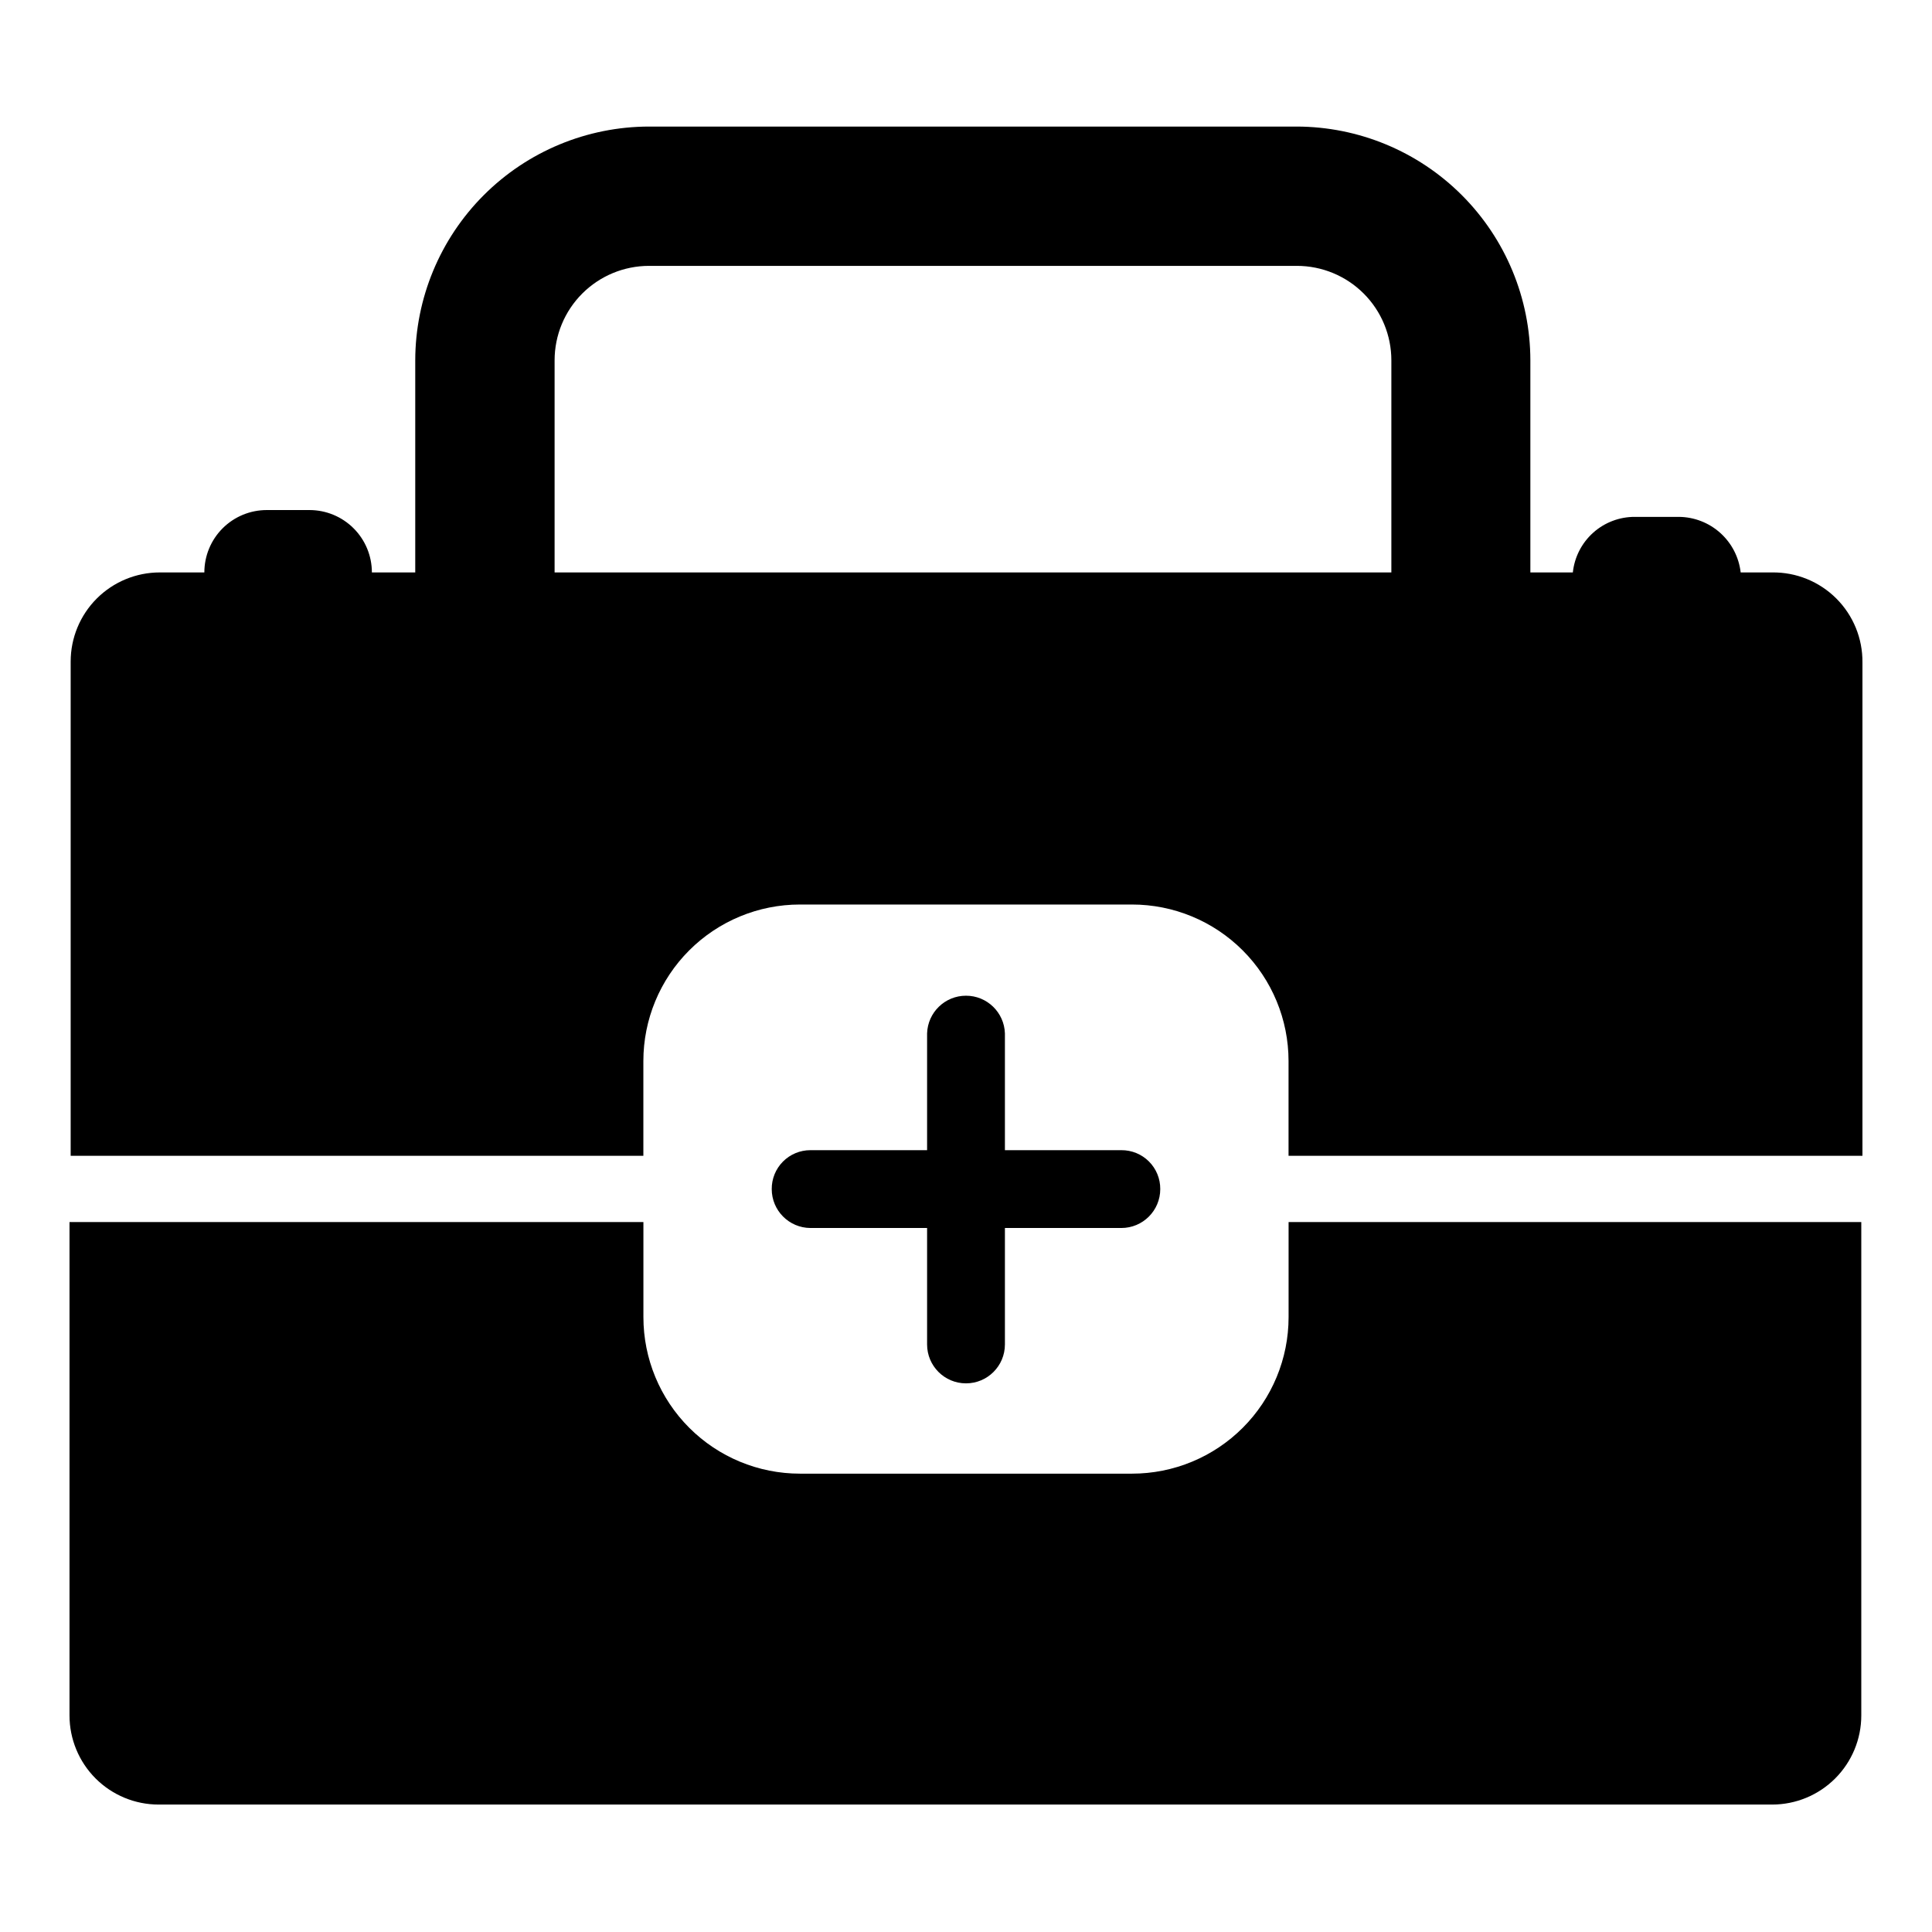 <?xml version="1.0" encoding="UTF-8"?>
<!-- The Best Svg Icon site in the world: iconSvg.co, Visit us! https://iconsvg.co -->
<svg fill="#000000" width="800px" height="800px" version="1.1" viewBox="144 144 512 512" xmlns="http://www.w3.org/2000/svg">
 <g>
  <path d="m485.49 493.05c0 11-4.371 21.555-12.152 29.332-7.777 7.781-18.332 12.152-29.332 12.152h-88.012c-11 0-21.555-4.371-29.332-12.152-7.781-7.777-12.152-18.332-12.152-29.332v-25.191h-152.09v130.75c0 6.262 2.488 12.27 6.914 16.699 4.43 4.43 10.438 6.918 16.699 6.918h427.61c6.266 0 12.27-2.488 16.699-6.918 4.43-4.43 6.918-10.438 6.918-16.699v-130.75h-151.77z"/>
  <path d="m613.64 295.7h-8.344c-0.461-4.031-2.383-7.754-5.398-10.465-3.016-2.711-6.918-4.227-10.977-4.258h-11.648c-4.082-0.023-8.023 1.473-11.062 4.191-3.039 2.723-4.961 6.473-5.391 10.531h-11.258v-56.207c-0.02-16.426-6.555-32.172-18.168-43.785-11.613-11.613-27.359-18.148-43.785-18.168h-171.61c-16.426 0.02-32.172 6.555-43.785 18.168s-18.148 27.359-18.168 43.785v56.207h-11.492c0-4.387-1.742-8.59-4.844-11.691-3.098-3.098-7.305-4.84-11.688-4.84h-11.336c-4.383 0-8.59 1.742-11.691 4.84-3.098 3.102-4.84 7.305-4.84 11.691h-11.809c-6.262 0-12.27 2.488-16.699 6.914-4.43 4.43-6.918 10.438-6.918 16.699v130.99h151.77v-25.113c0-11 4.371-21.555 12.152-29.332 7.777-7.781 18.332-12.152 29.332-12.152h88.012c11 0 21.555 4.371 29.332 12.152 7.781 7.777 12.152 18.332 12.152 29.332v25.113h152.09v-130.75c0.062-6.359-2.441-12.477-6.945-16.965-4.504-4.488-10.629-6.973-16.988-6.887zm-297.64-81.242h171.69c6.641 0 13.008 2.641 17.703 7.332 4.695 4.695 7.332 11.062 7.332 17.703v56.207h-221.75v-56.207c0-6.641 2.637-13.008 7.332-17.703 4.691-4.691 11.059-7.332 17.699-7.332z"/>
  <path d="m389.69 417.87v30.938h-30.938c-2.731 0-5.344 1.09-7.266 3.027-1.922 1.934-2.988 4.559-2.969 7.285 0 5.664 4.57 10.27 10.234 10.312h30.938v30.859c0 5.695 4.617 10.312 10.312 10.312s10.312-4.617 10.312-10.312v-30.859h30.859-0.004c5.695 0 10.312-4.617 10.312-10.312 0.023-2.742-1.059-5.375-2.996-7.316-1.938-1.938-4.574-3.016-7.316-2.996h-30.855v-30.938c-0.172-5.57-4.738-10-10.312-9.996-5.574-0.004-10.145 4.426-10.312 9.996z"/>
 </g>
</svg>
